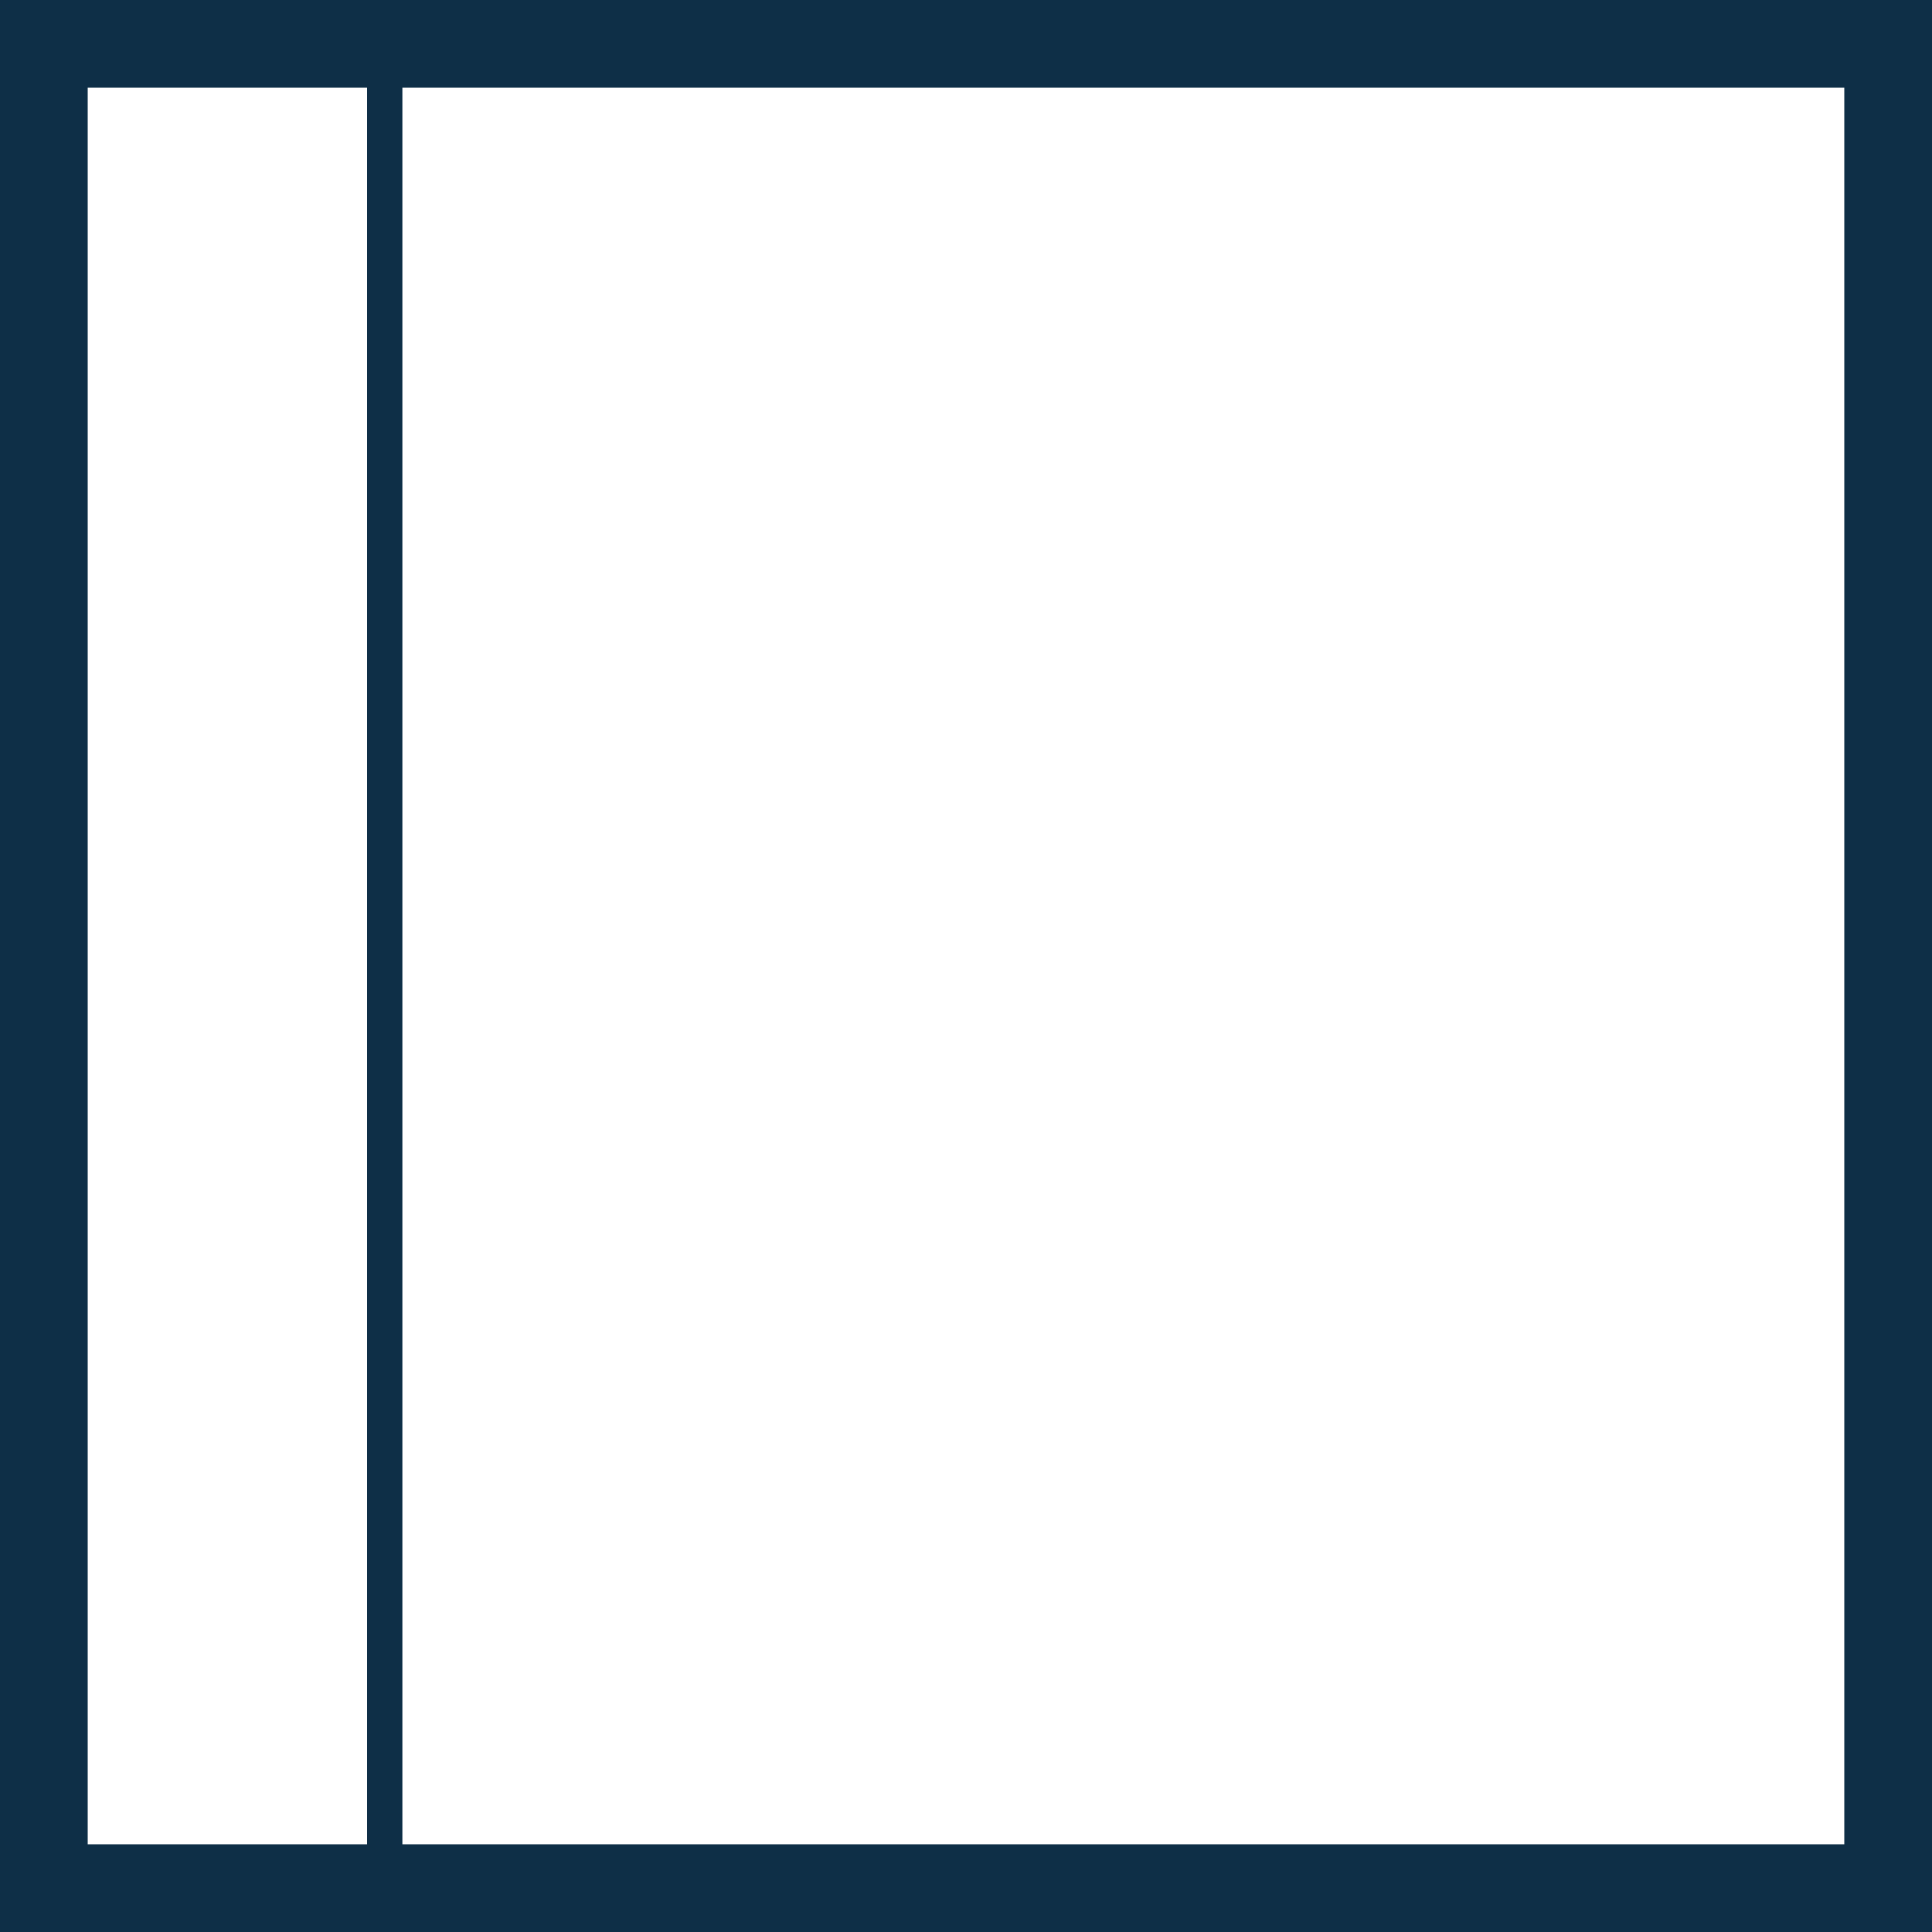 <?xml version="1.0" encoding="UTF-8"?> <svg xmlns="http://www.w3.org/2000/svg" width="110" height="110" viewBox="0 0 110 110" fill="none"> <rect x="2.5" y="2.5" width="105" height="105" stroke="#0E2F47" stroke-width="5"></rect> <line x1="21.9" x2="21.9" y2="110" stroke="#0E2F47" stroke-width="2"></line> </svg> 